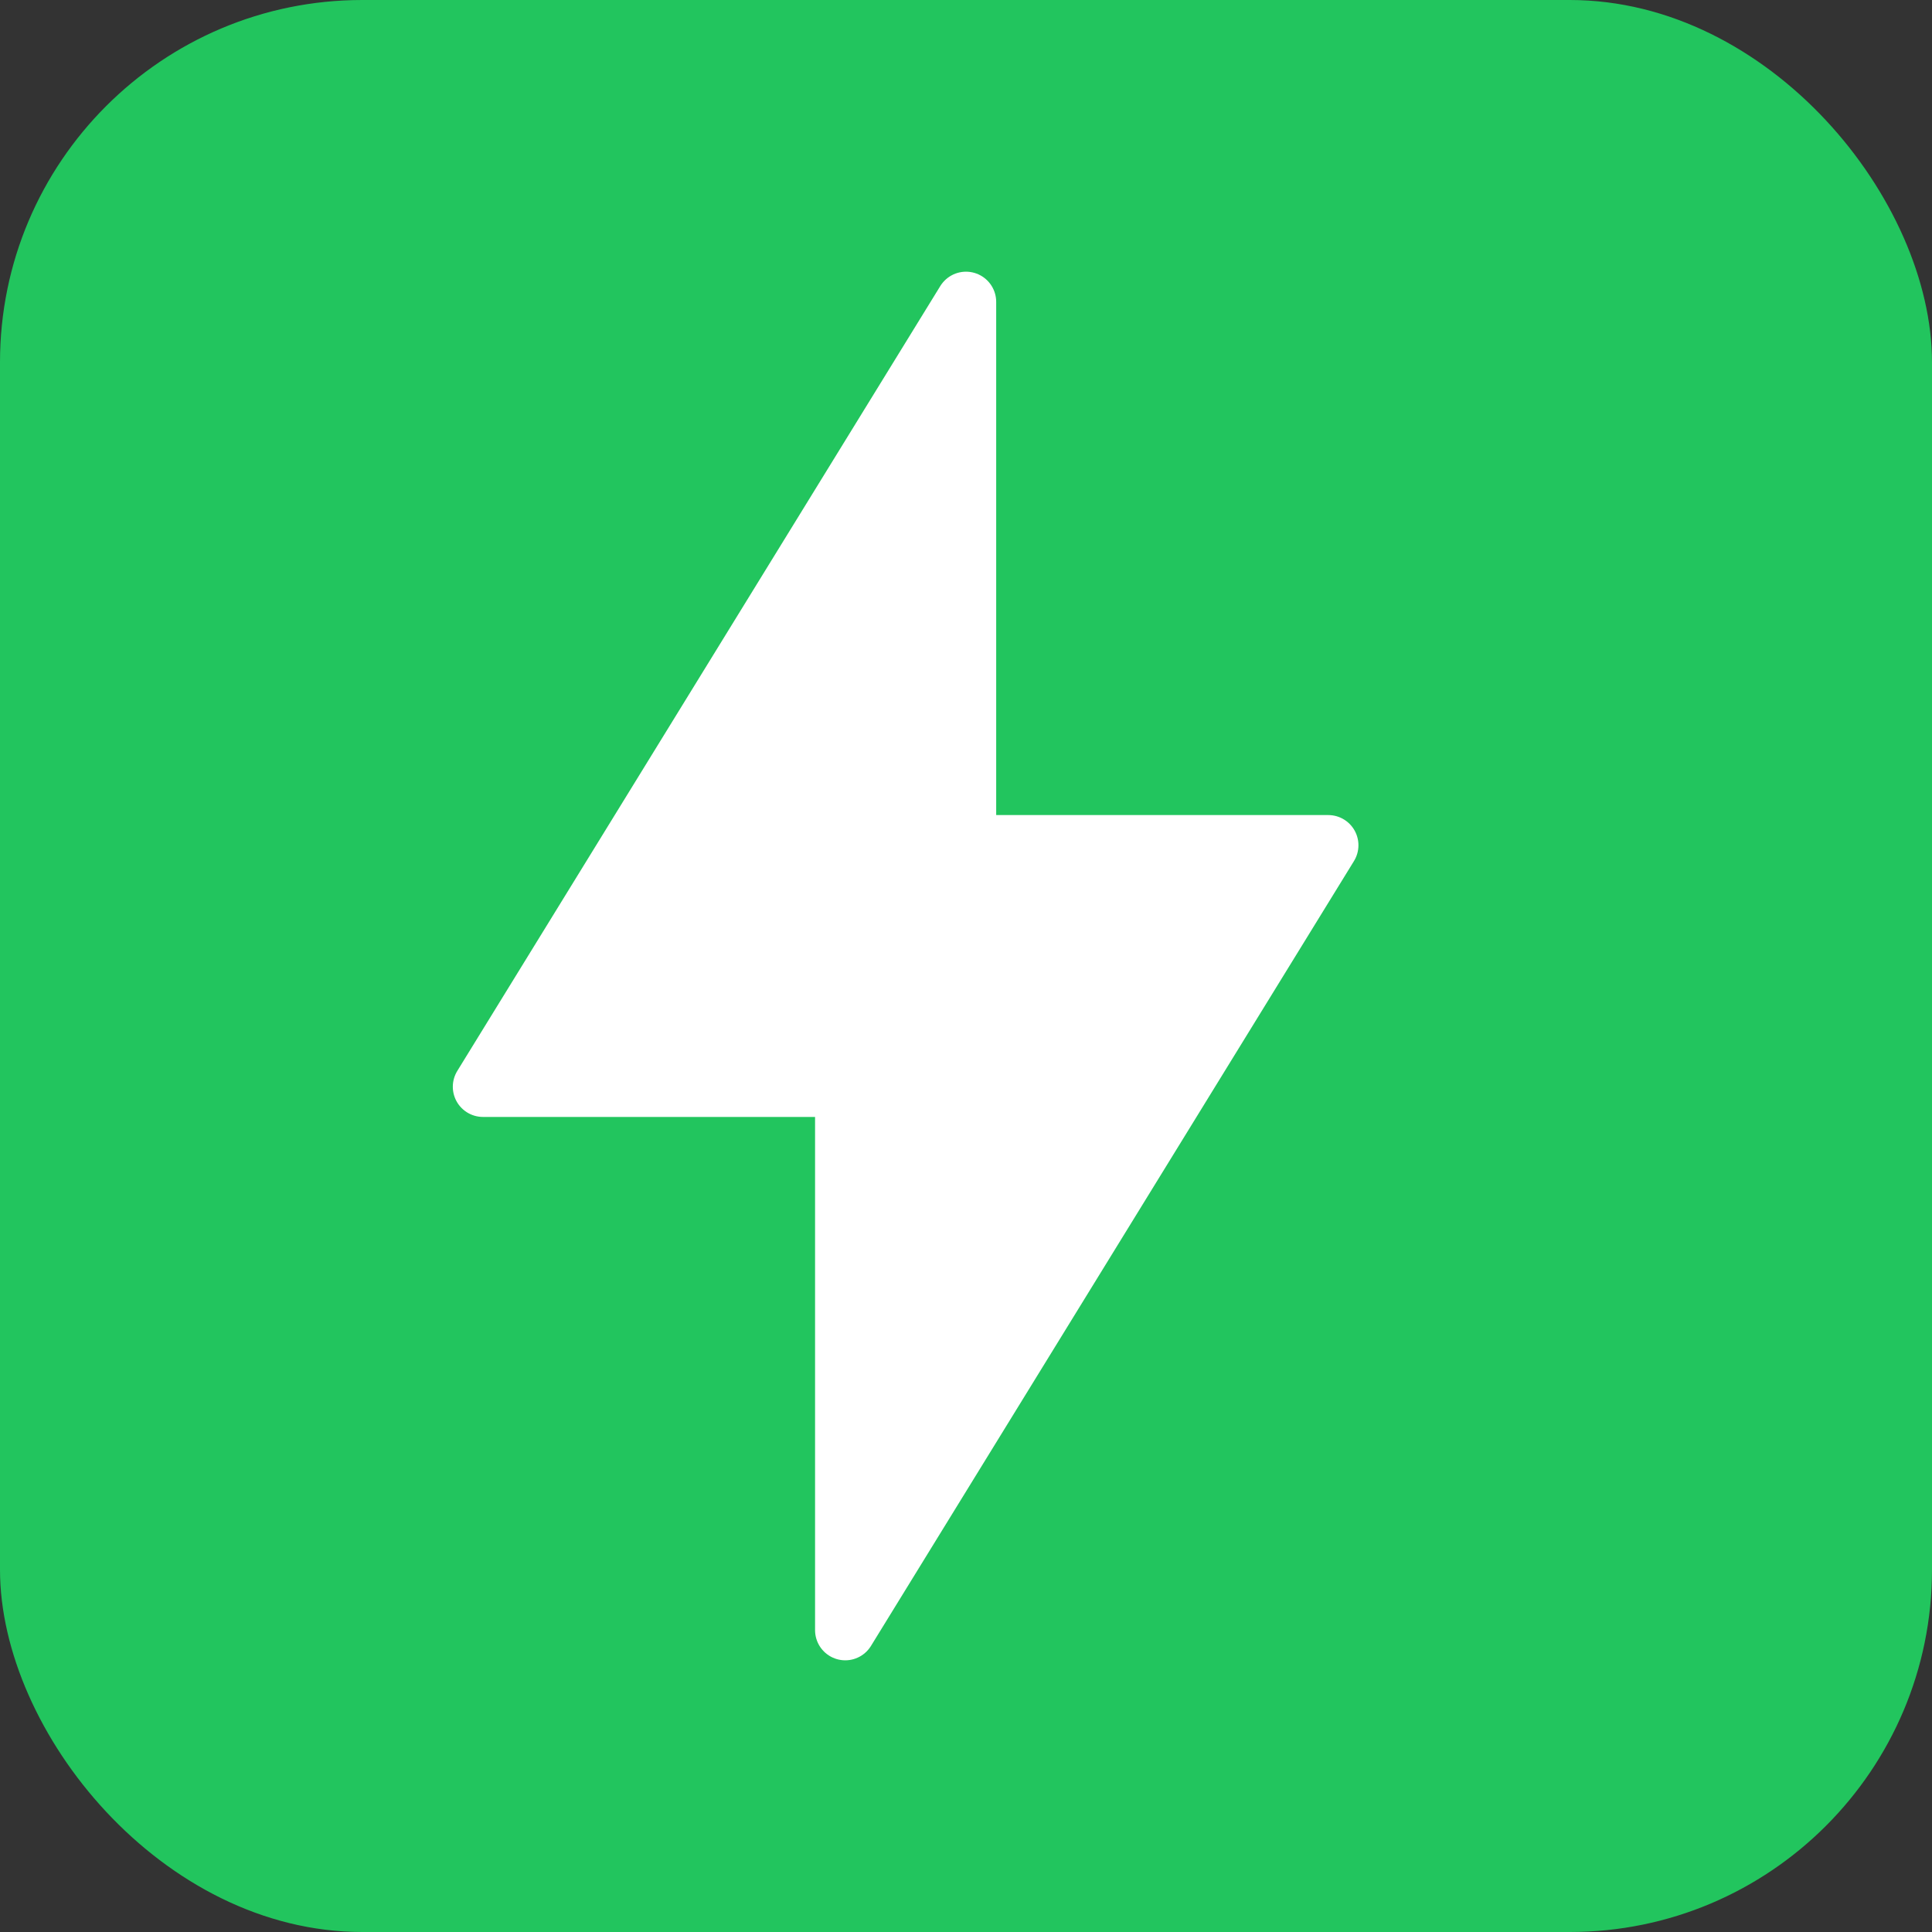 <svg xmlns="http://www.w3.org/2000/svg" width="32" height="32" viewBox="0 0 32 32">
  <rect x="0" y="0" width="32" height="32" fill="#333333" stroke="none"/>
  <rect width="32" height="32" rx="6" fill="#22c55e"/>
  <path d="M16 5l-8 13h6v9l8-13h-6V5z" fill="white" stroke="white" stroke-width="1" stroke-linejoin="round"/>
</svg>

